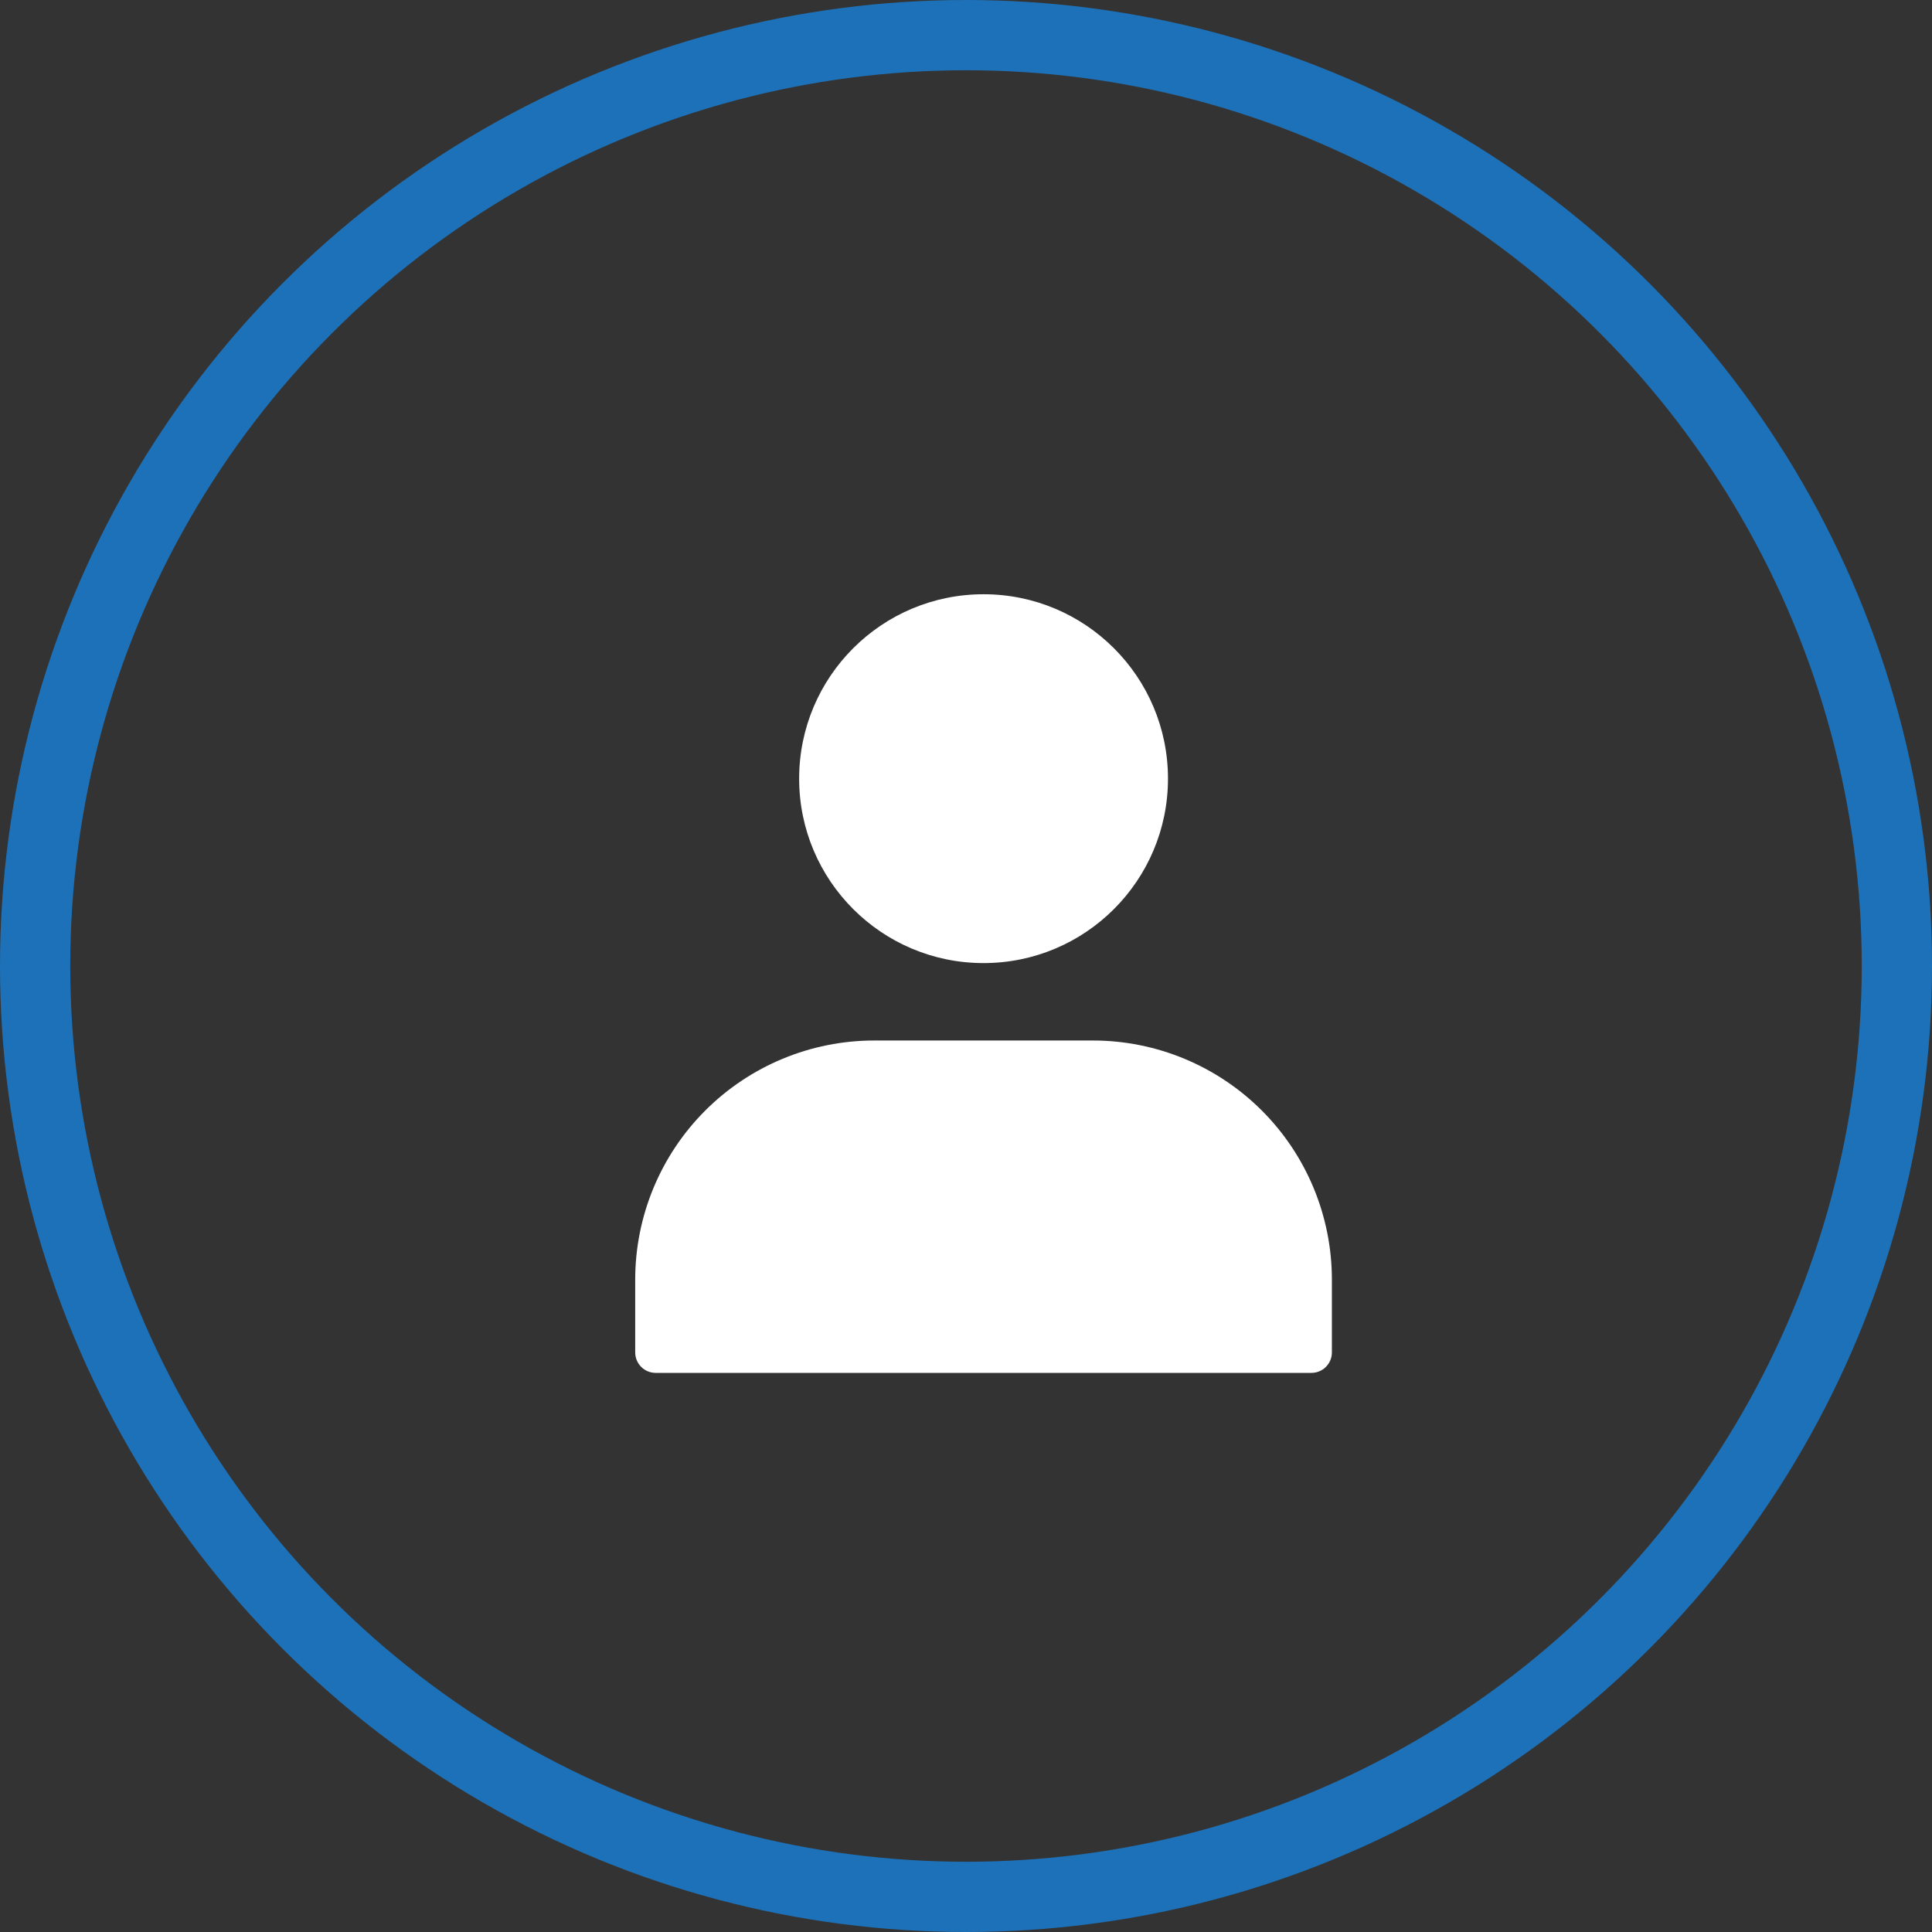 <svg width="55" height="55" viewBox="0 0 55 55" fill="none" xmlns="http://www.w3.org/2000/svg">
<rect x="0" y="0" width="55" height="55" fill="#333333" stroke="none"/>
<circle cx="27.5" cy="27.5" r="26.5" stroke="#1D71B8" stroke-width="2"/>
<path d="M31.115 29.621H24.885C23.081 29.622 21.352 30.34 20.077 31.615C18.802 32.89 18.085 34.619 18.083 36.422V38.5C18.083 38.655 18.145 38.803 18.254 38.913C18.363 39.022 18.512 39.083 18.666 39.083H37.333C37.488 39.083 37.636 39.022 37.745 38.913C37.855 38.803 37.916 38.655 37.916 38.5V36.422C37.914 34.619 37.197 32.89 35.922 31.615C34.647 30.34 32.918 29.622 31.115 29.621Z" fill="white"/>
<path d="M28 27.417C30.899 27.417 33.25 25.066 33.25 22.167C33.25 19.267 30.899 16.917 28 16.917C25.101 16.917 22.75 19.267 22.75 22.167C22.75 25.066 25.101 27.417 28 27.417Z" fill="white"/>
</svg>
